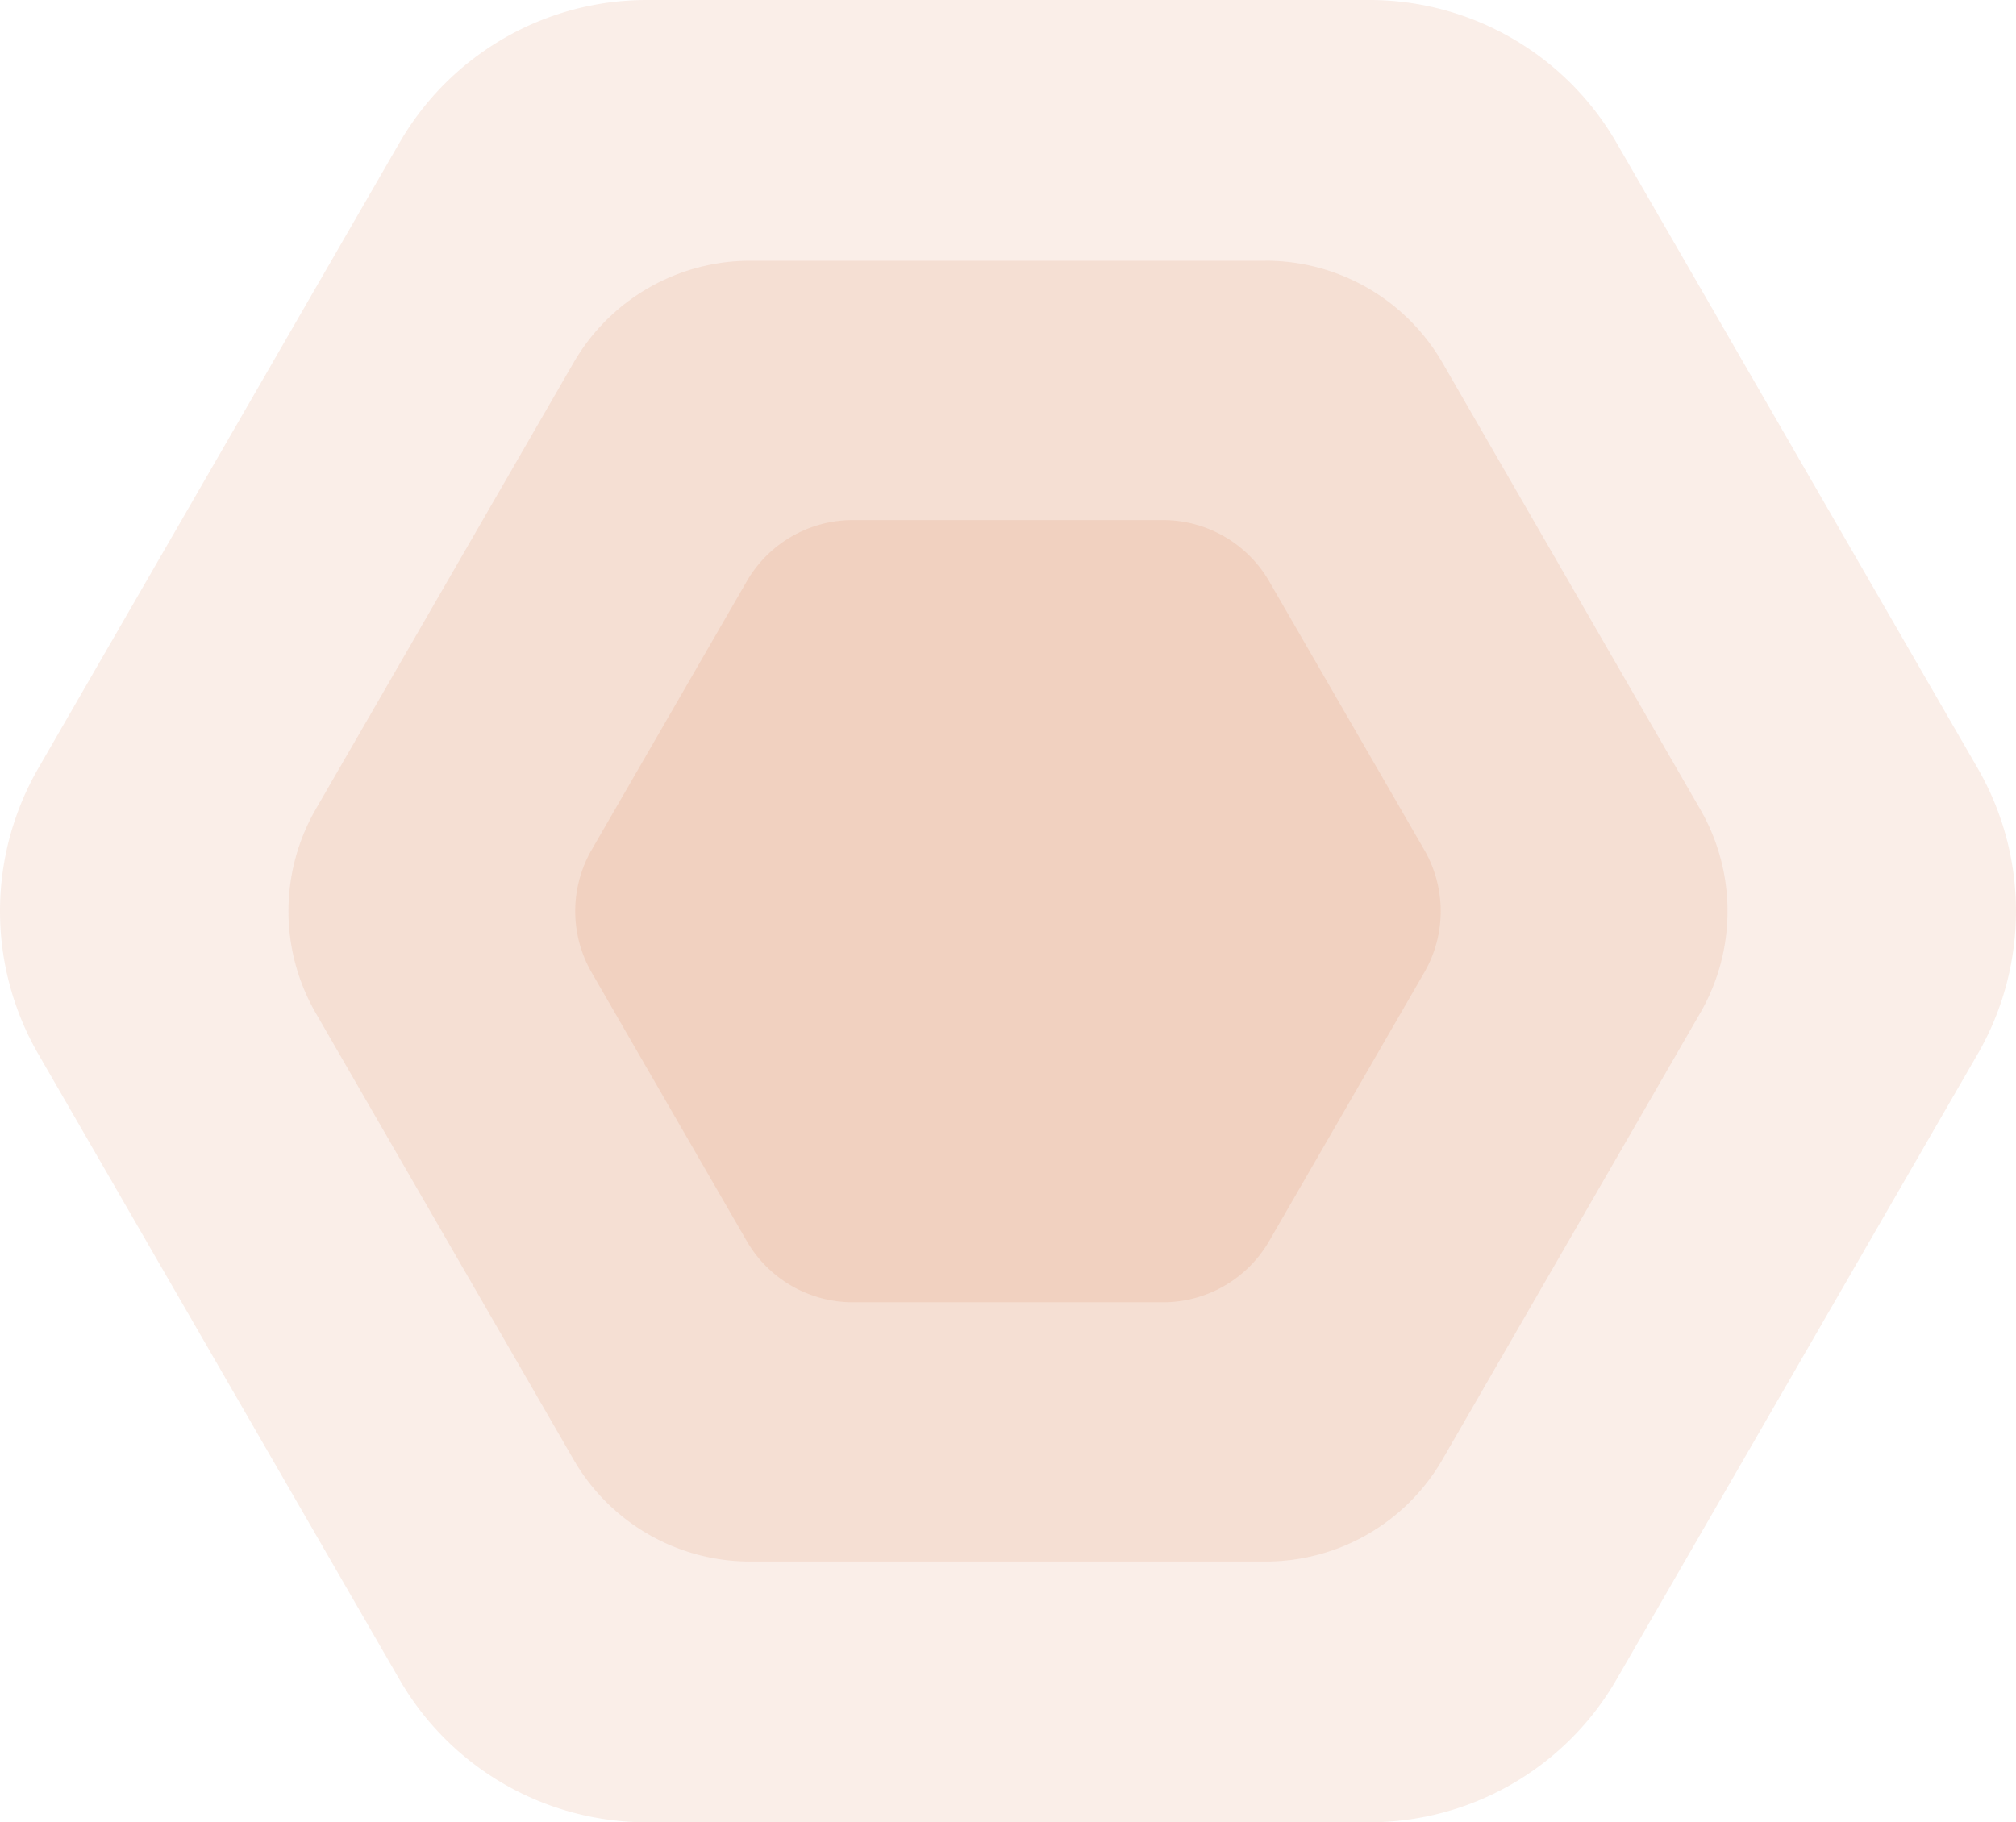 <svg xmlns="http://www.w3.org/2000/svg" width="203.976" height="184.424" viewBox="0 0 203.976 184.424">
  <g id="動く六角形_CA541B_" data-name="動く六角形(#CA541B)" transform="translate(0 -62.276)">
    <g id="グループ_45412" data-name="グループ 45412" transform="translate(0 62.276)">
      <path id="パス_174758" data-name="パス 174758" d="M138.527,62.276H65.45A28.9,28.9,0,0,0,40.414,76.733l-36.542,63.3a28.925,28.925,0,0,0,0,28.914l36.542,63.292A28.906,28.906,0,0,0,65.45,246.7h73.077a28.906,28.906,0,0,0,25.036-14.463L200.1,168.945a28.925,28.925,0,0,0,0-28.914l-36.542-63.3a28.9,28.9,0,0,0-25.036-14.457" transform="translate(0 -62.276)" fill="rgba(202,84,27,0.1)"/>
      <path id="パス_174759" data-name="パス 174759" d="M103.424,66.384H51.264A20.637,20.637,0,0,0,33.391,76.7L7.307,121.886a20.649,20.649,0,0,0,0,20.64l26.083,45.183a20.623,20.623,0,0,0,17.874,10.32h52.16a20.639,20.639,0,0,0,17.874-10.32l26.077-45.183a20.618,20.618,0,0,0,0-20.64L121.3,76.7a20.652,20.652,0,0,0-17.874-10.32" transform="translate(24.644 -39.994)" fill="rgba(202,84,27,0.1)"/>
      <path id="パス_174760" data-name="パス 174760" d="M68.559,70.492H37.184A12.407,12.407,0,0,0,26.437,76.7L10.749,103.865a12.427,12.427,0,0,0,0,12.418L26.437,143.45a12.407,12.407,0,0,0,10.747,6.206H68.559a12.407,12.407,0,0,0,10.747-6.206l15.687-27.167a12.427,12.427,0,0,0,0-12.418L79.307,76.7a12.407,12.407,0,0,0-10.747-6.206" transform="translate(49.113 -17.858)" fill="rgba(202,84,27,0.1)"/>
    </g>
  </g>
</svg>
